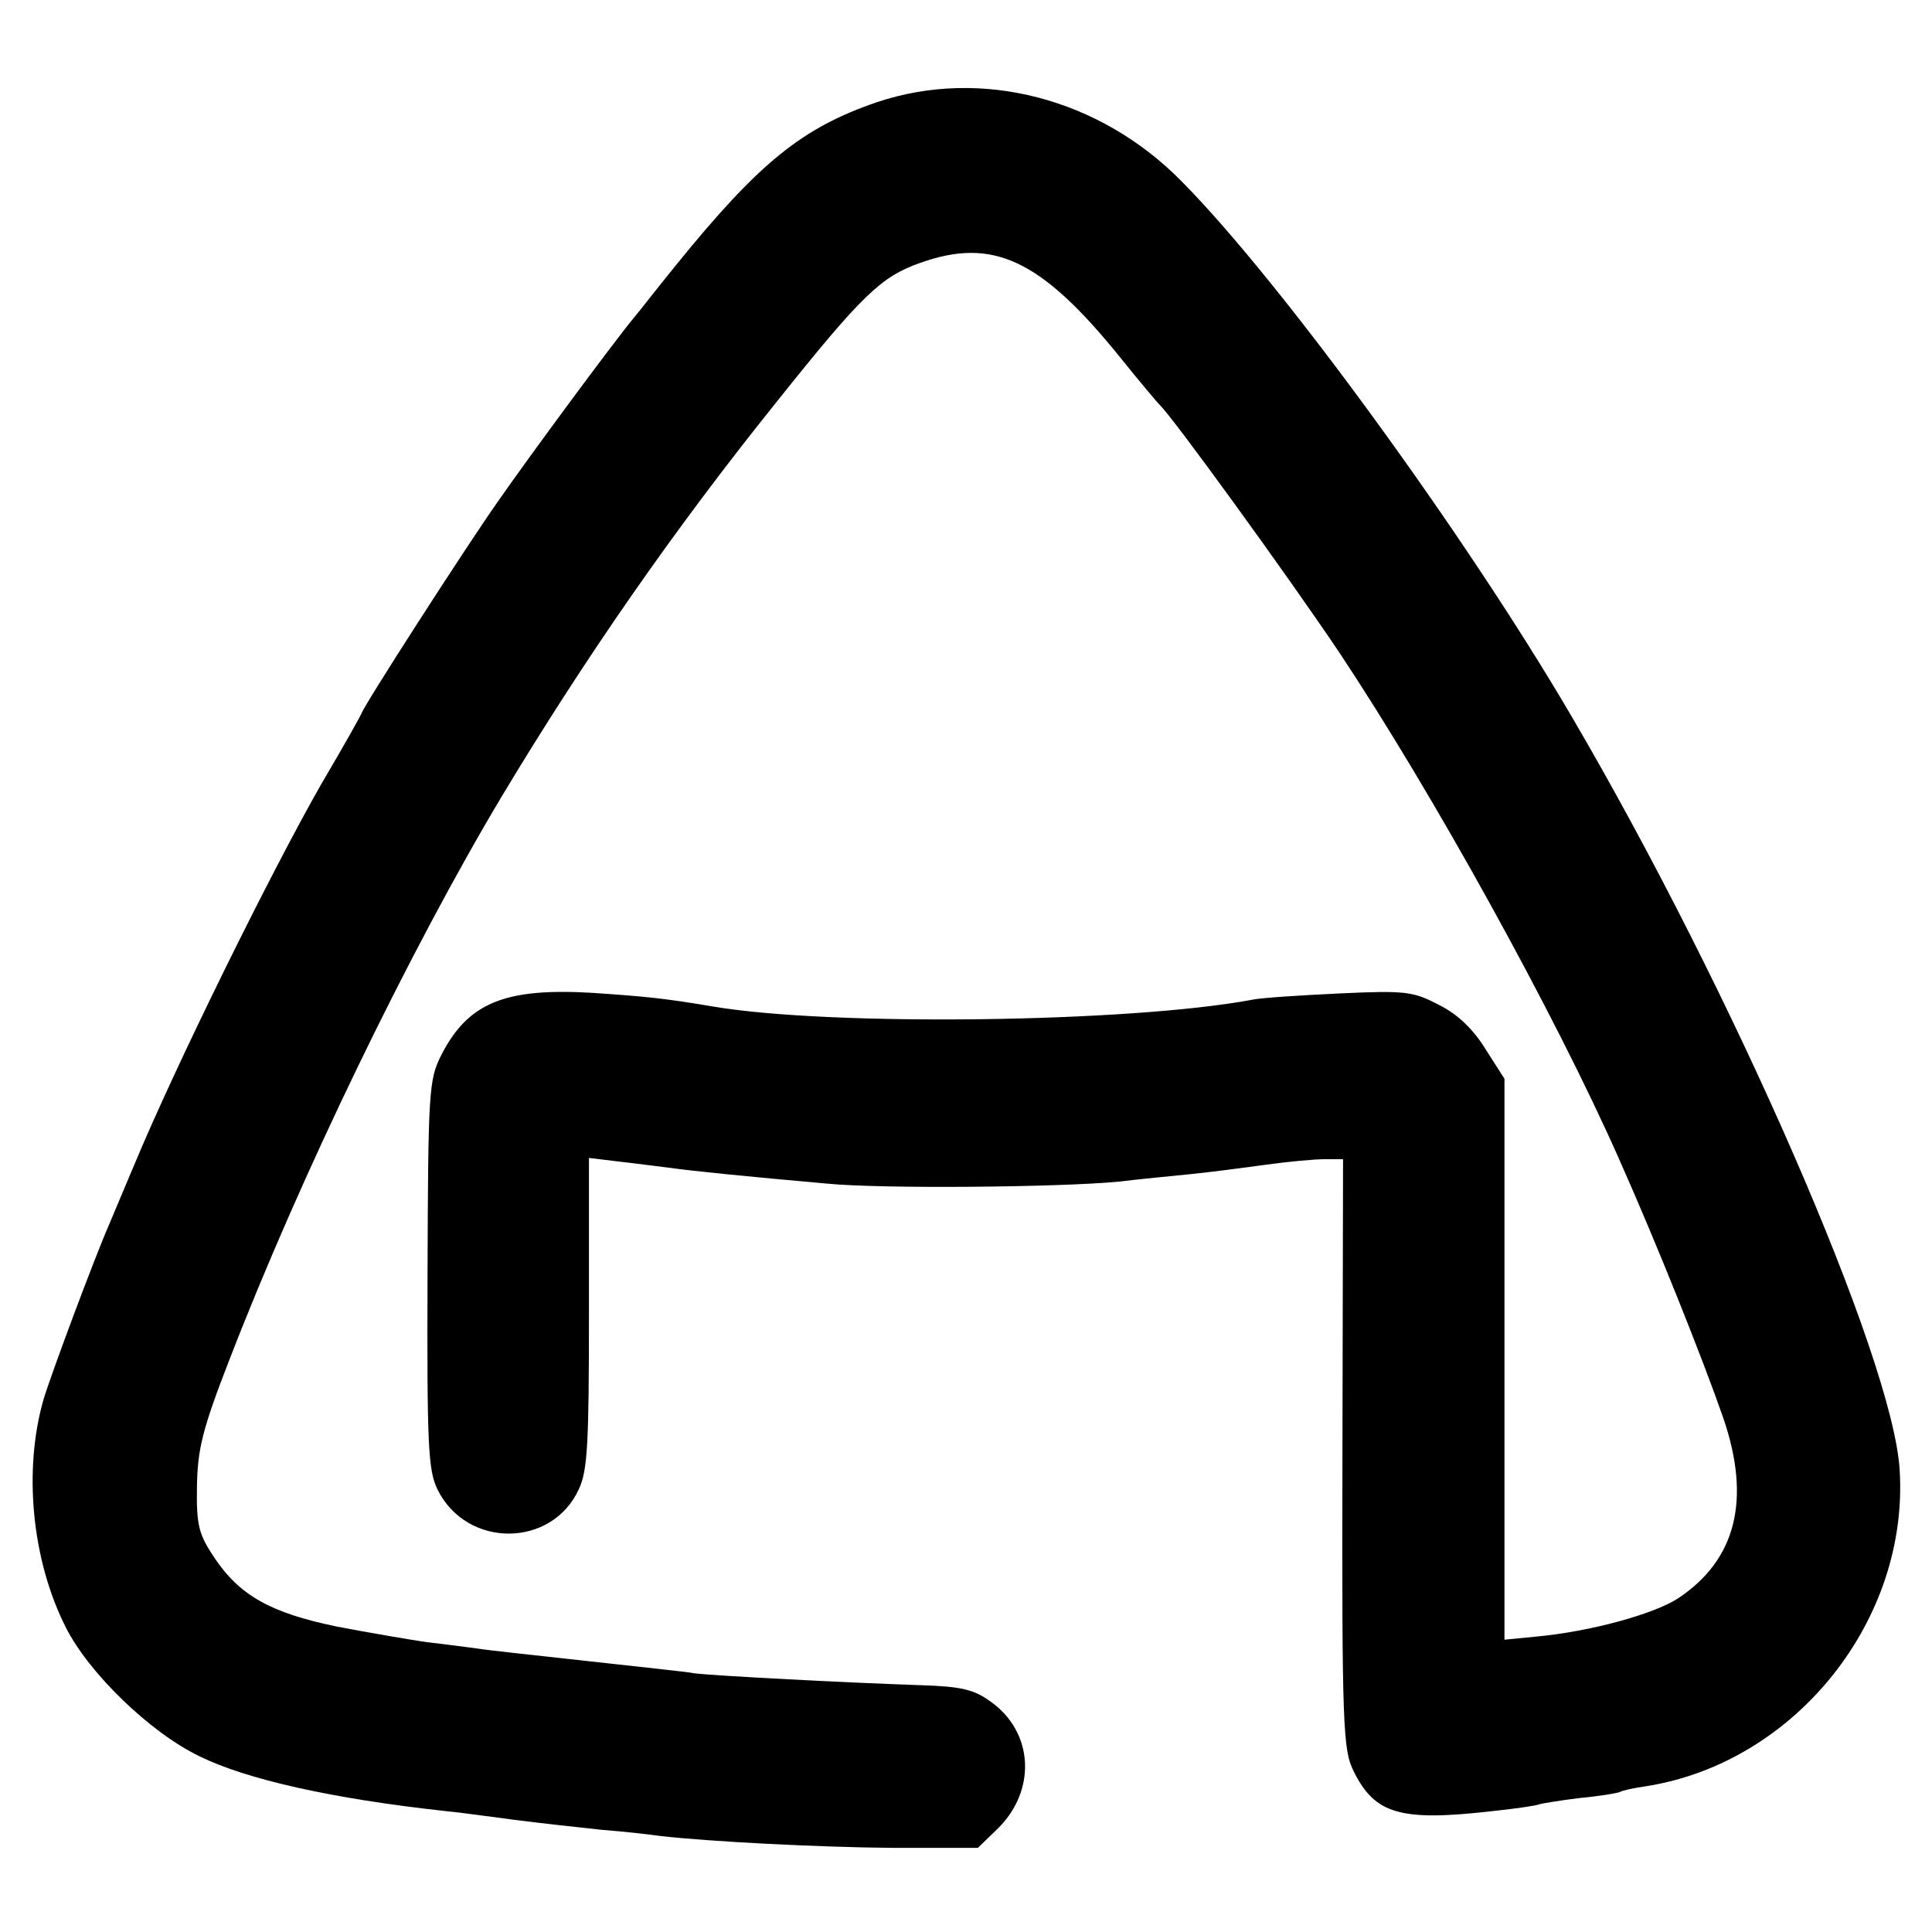 <?xml version="1.0" standalone="no"?>
<!DOCTYPE svg PUBLIC "-//W3C//DTD SVG 20010904//EN"
 "http://www.w3.org/TR/2001/REC-SVG-20010904/DTD/svg10.dtd">
<svg version="1.0" xmlns="http://www.w3.org/2000/svg"
 width="310pt" height="310pt" viewBox="0 0 310 310"
 preserveAspectRatio="xMidYMid meet">
<g transform="translate(0,310) scale(0.1,-0.1)"
fill="#000000" stroke="none">
<path d="M1407 2936 c-120 -41 -189 -97 -322 -261 -31 -38 -61 -77 -68 -85
-34 -41 -169 -224 -219 -296 -54 -77 -218 -332 -218 -339 0 -1 -29 -53 -65
-114 -81 -142 -233 -450 -300 -611 -15 -36 -33 -78 -40 -95 -24 -55 -93 -240
-105 -280 -33 -114 -19 -259 36 -367 37 -73 135 -168 214 -206 75 -37 212 -68
395 -88 22 -2 72 -9 110 -14 39 -5 102 -12 140 -16 39 -3 81 -8 95 -10 79 -9
253 -18 372 -19 l137 0 30 29 c65 62 60 157 -10 206 -26 19 -47 24 -111 26
-120 4 -329 15 -363 19 -16 3 -95 11 -175 20 -80 9 -158 17 -175 20 -16 2 -52
7 -80 10 -27 4 -92 15 -144 25 -107 22 -157 50 -198 112 -24 36 -28 51 -27
112 1 60 8 91 52 204 114 295 290 658 437 904 134 223 277 429 441 633 138
173 168 201 230 223 117 42 194 6 321 -151 32 -40 61 -74 64 -77 19 -17 204
-272 288 -397 149 -224 345 -578 449 -813 61 -137 134 -320 167 -415 45 -131
21 -228 -73 -290 -39 -25 -140 -53 -227 -61 l-51 -5 0 450 0 450 -30 47 c-19
31 -44 56 -74 71 -42 22 -53 24 -160 19 -63 -3 -126 -7 -140 -10 -197 -37
-678 -43 -866 -11 -77 13 -106 16 -195 22 -139 8 -198 -16 -241 -100 -20 -40
-21 -57 -22 -352 -1 -276 1 -314 16 -345 47 -95 184 -94 227 1 14 30 16 75 16
284 l0 247 50 -6 c27 -3 64 -8 81 -10 35 -5 125 -14 249 -25 89 -9 377 -6 470
3 33 4 85 9 115 12 30 3 84 10 120 15 36 5 79 9 95 9 l30 0 -1 -472 c-1 -441
1 -476 18 -510 34 -69 75 -81 223 -64 38 4 72 9 75 11 3 1 32 6 65 10 32 3 62
8 65 10 3 2 21 6 42 9 239 38 422 267 406 509 -12 180 -267 765 -526 1207
-169 289 -465 696 -625 858 -132 135 -323 184 -490 128z"/>
</g>
</svg>
